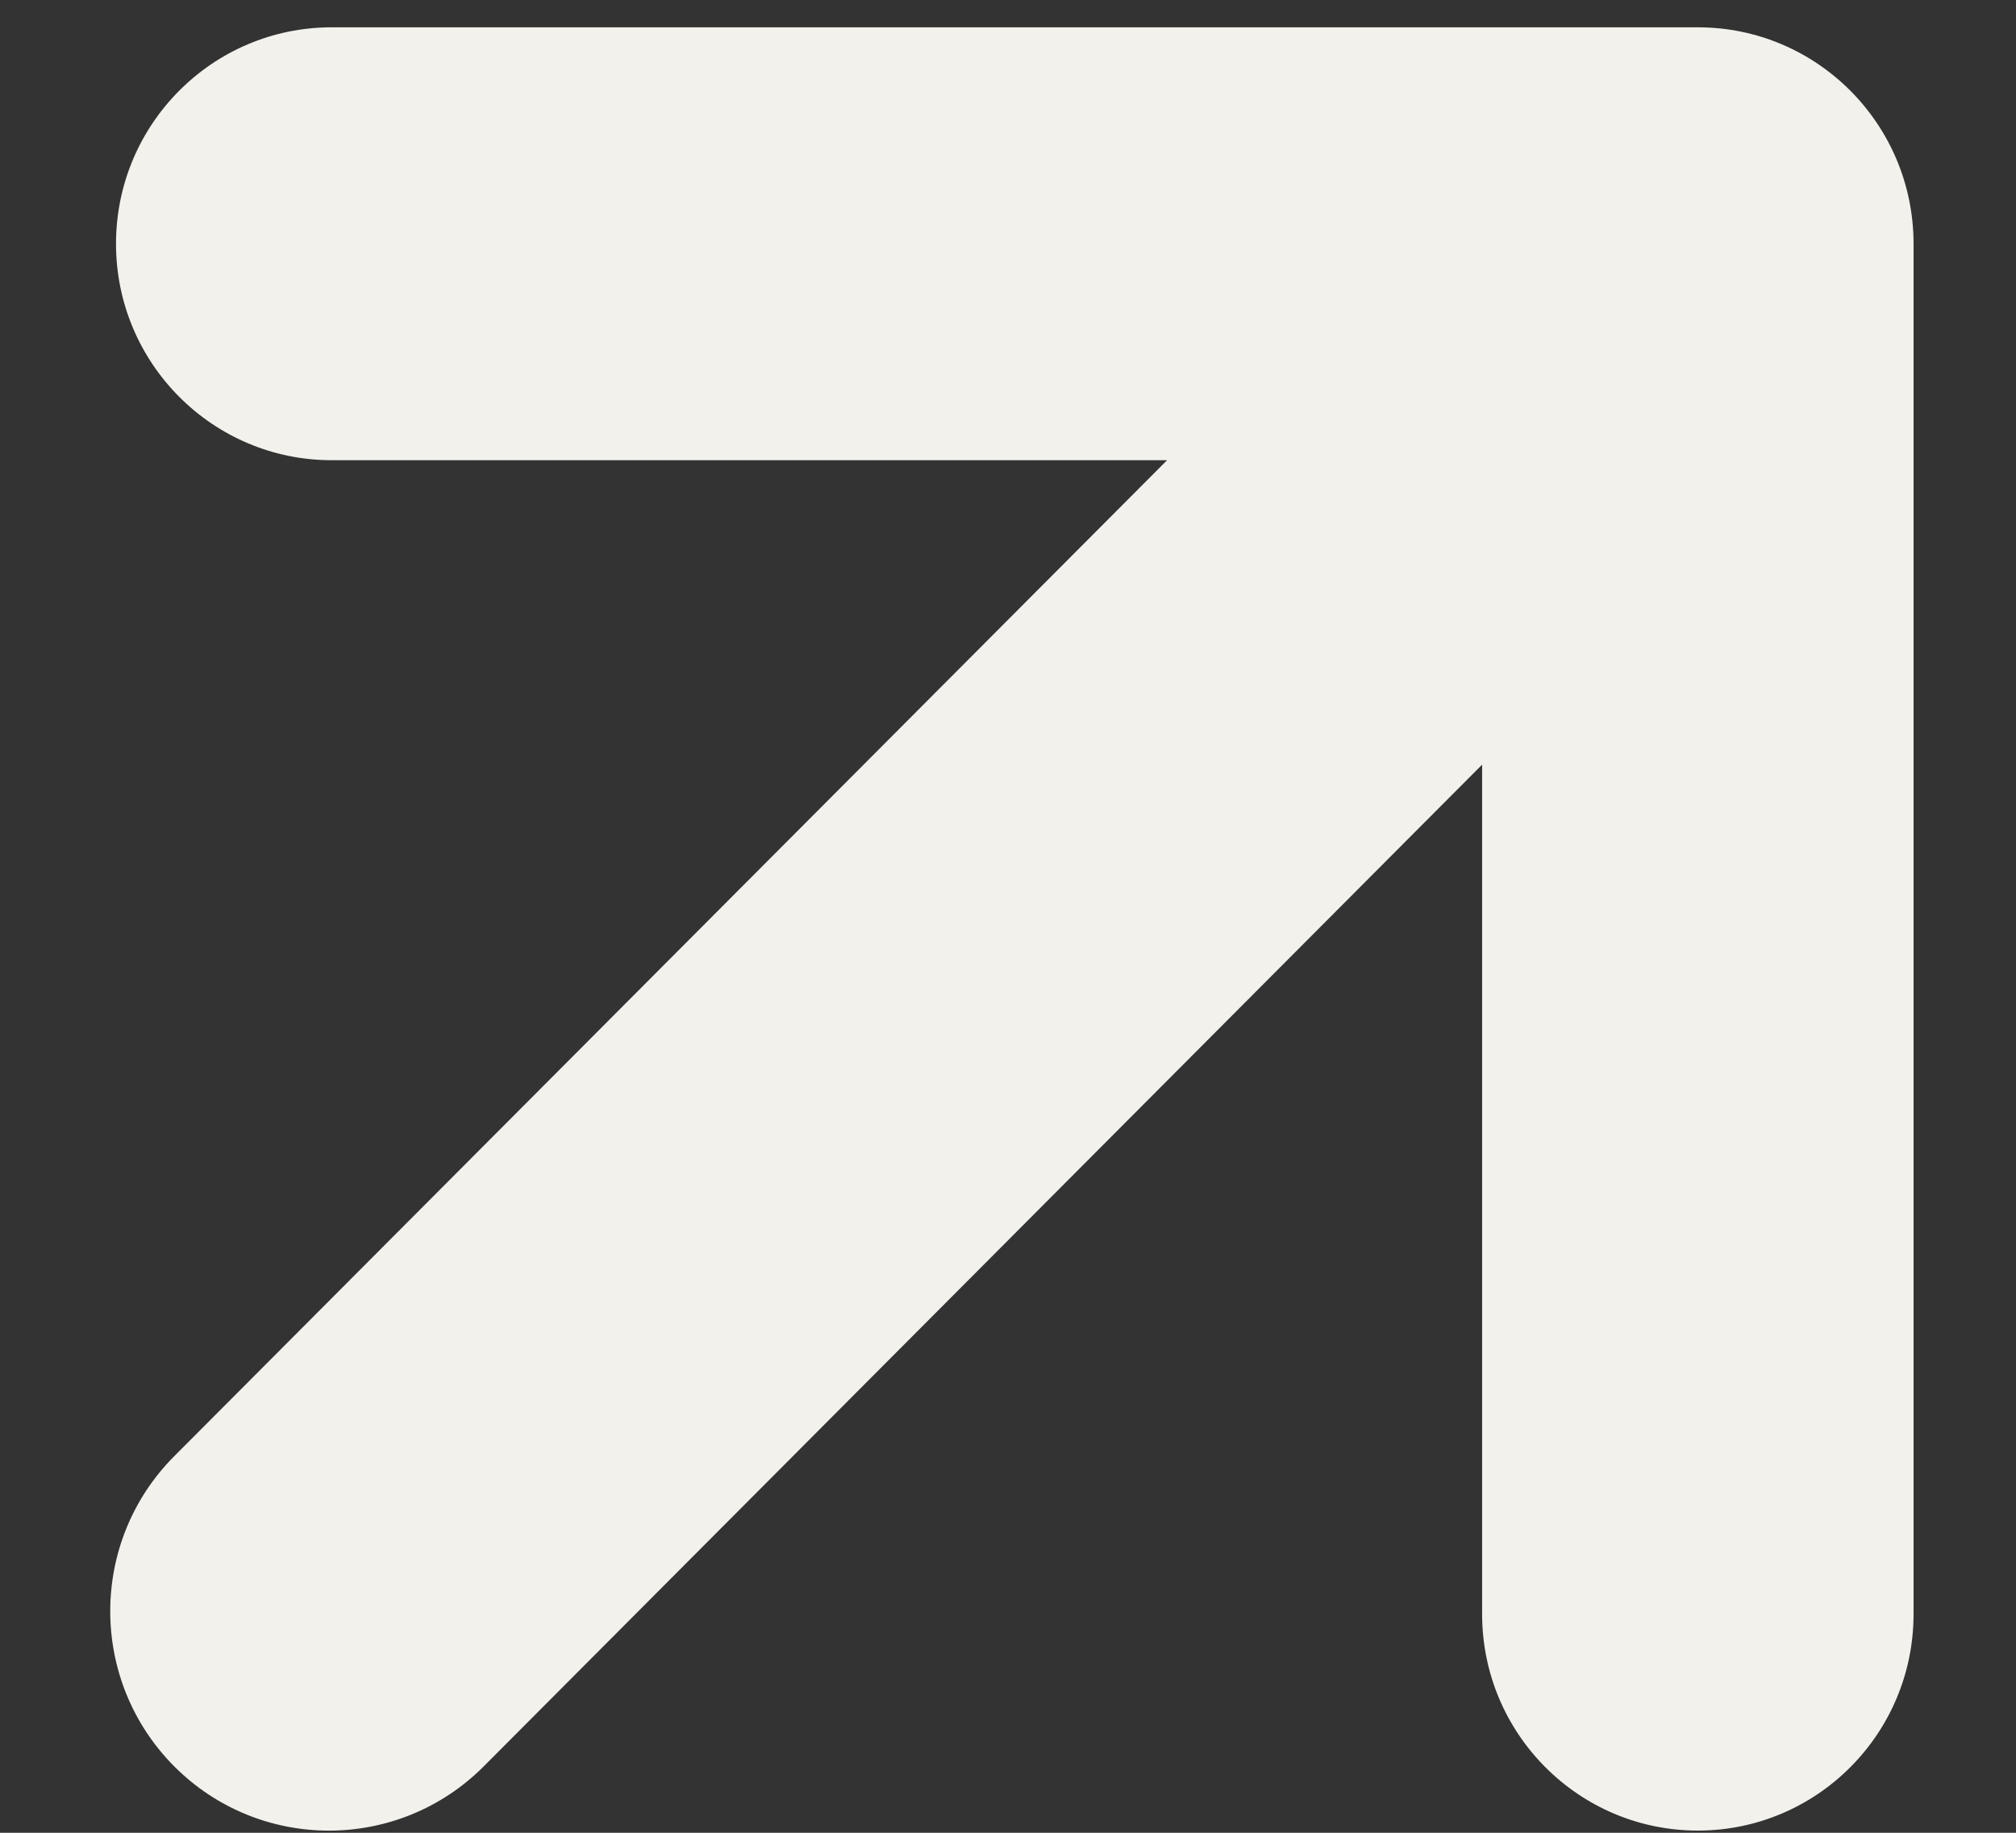 <?xml version="1.0" encoding="UTF-8"?> <svg xmlns="http://www.w3.org/2000/svg" width="11" height="10" viewBox="0 0 11 10" fill="none"><rect x="0" y="0" width="11" height="10" fill="#333333" stroke="none"/><path fill-rule="evenodd" clip-rule="evenodd" d="M9.264 0.149C9.914 0.149 10.441 0.678 10.441 1.33V8.807C10.441 9.459 9.914 9.988 9.264 9.988C8.614 9.988 8.087 9.459 8.087 8.807V4.172L2.639 9.638C2.173 10.105 1.417 10.105 0.951 9.638C0.485 9.17 0.485 8.412 0.951 7.945L6.368 2.511H1.81C1.16 2.511 0.633 1.982 0.633 1.33C0.633 0.678 1.16 0.149 1.81 0.149H9.264Z" fill="#F2F1EC"></path></svg> 